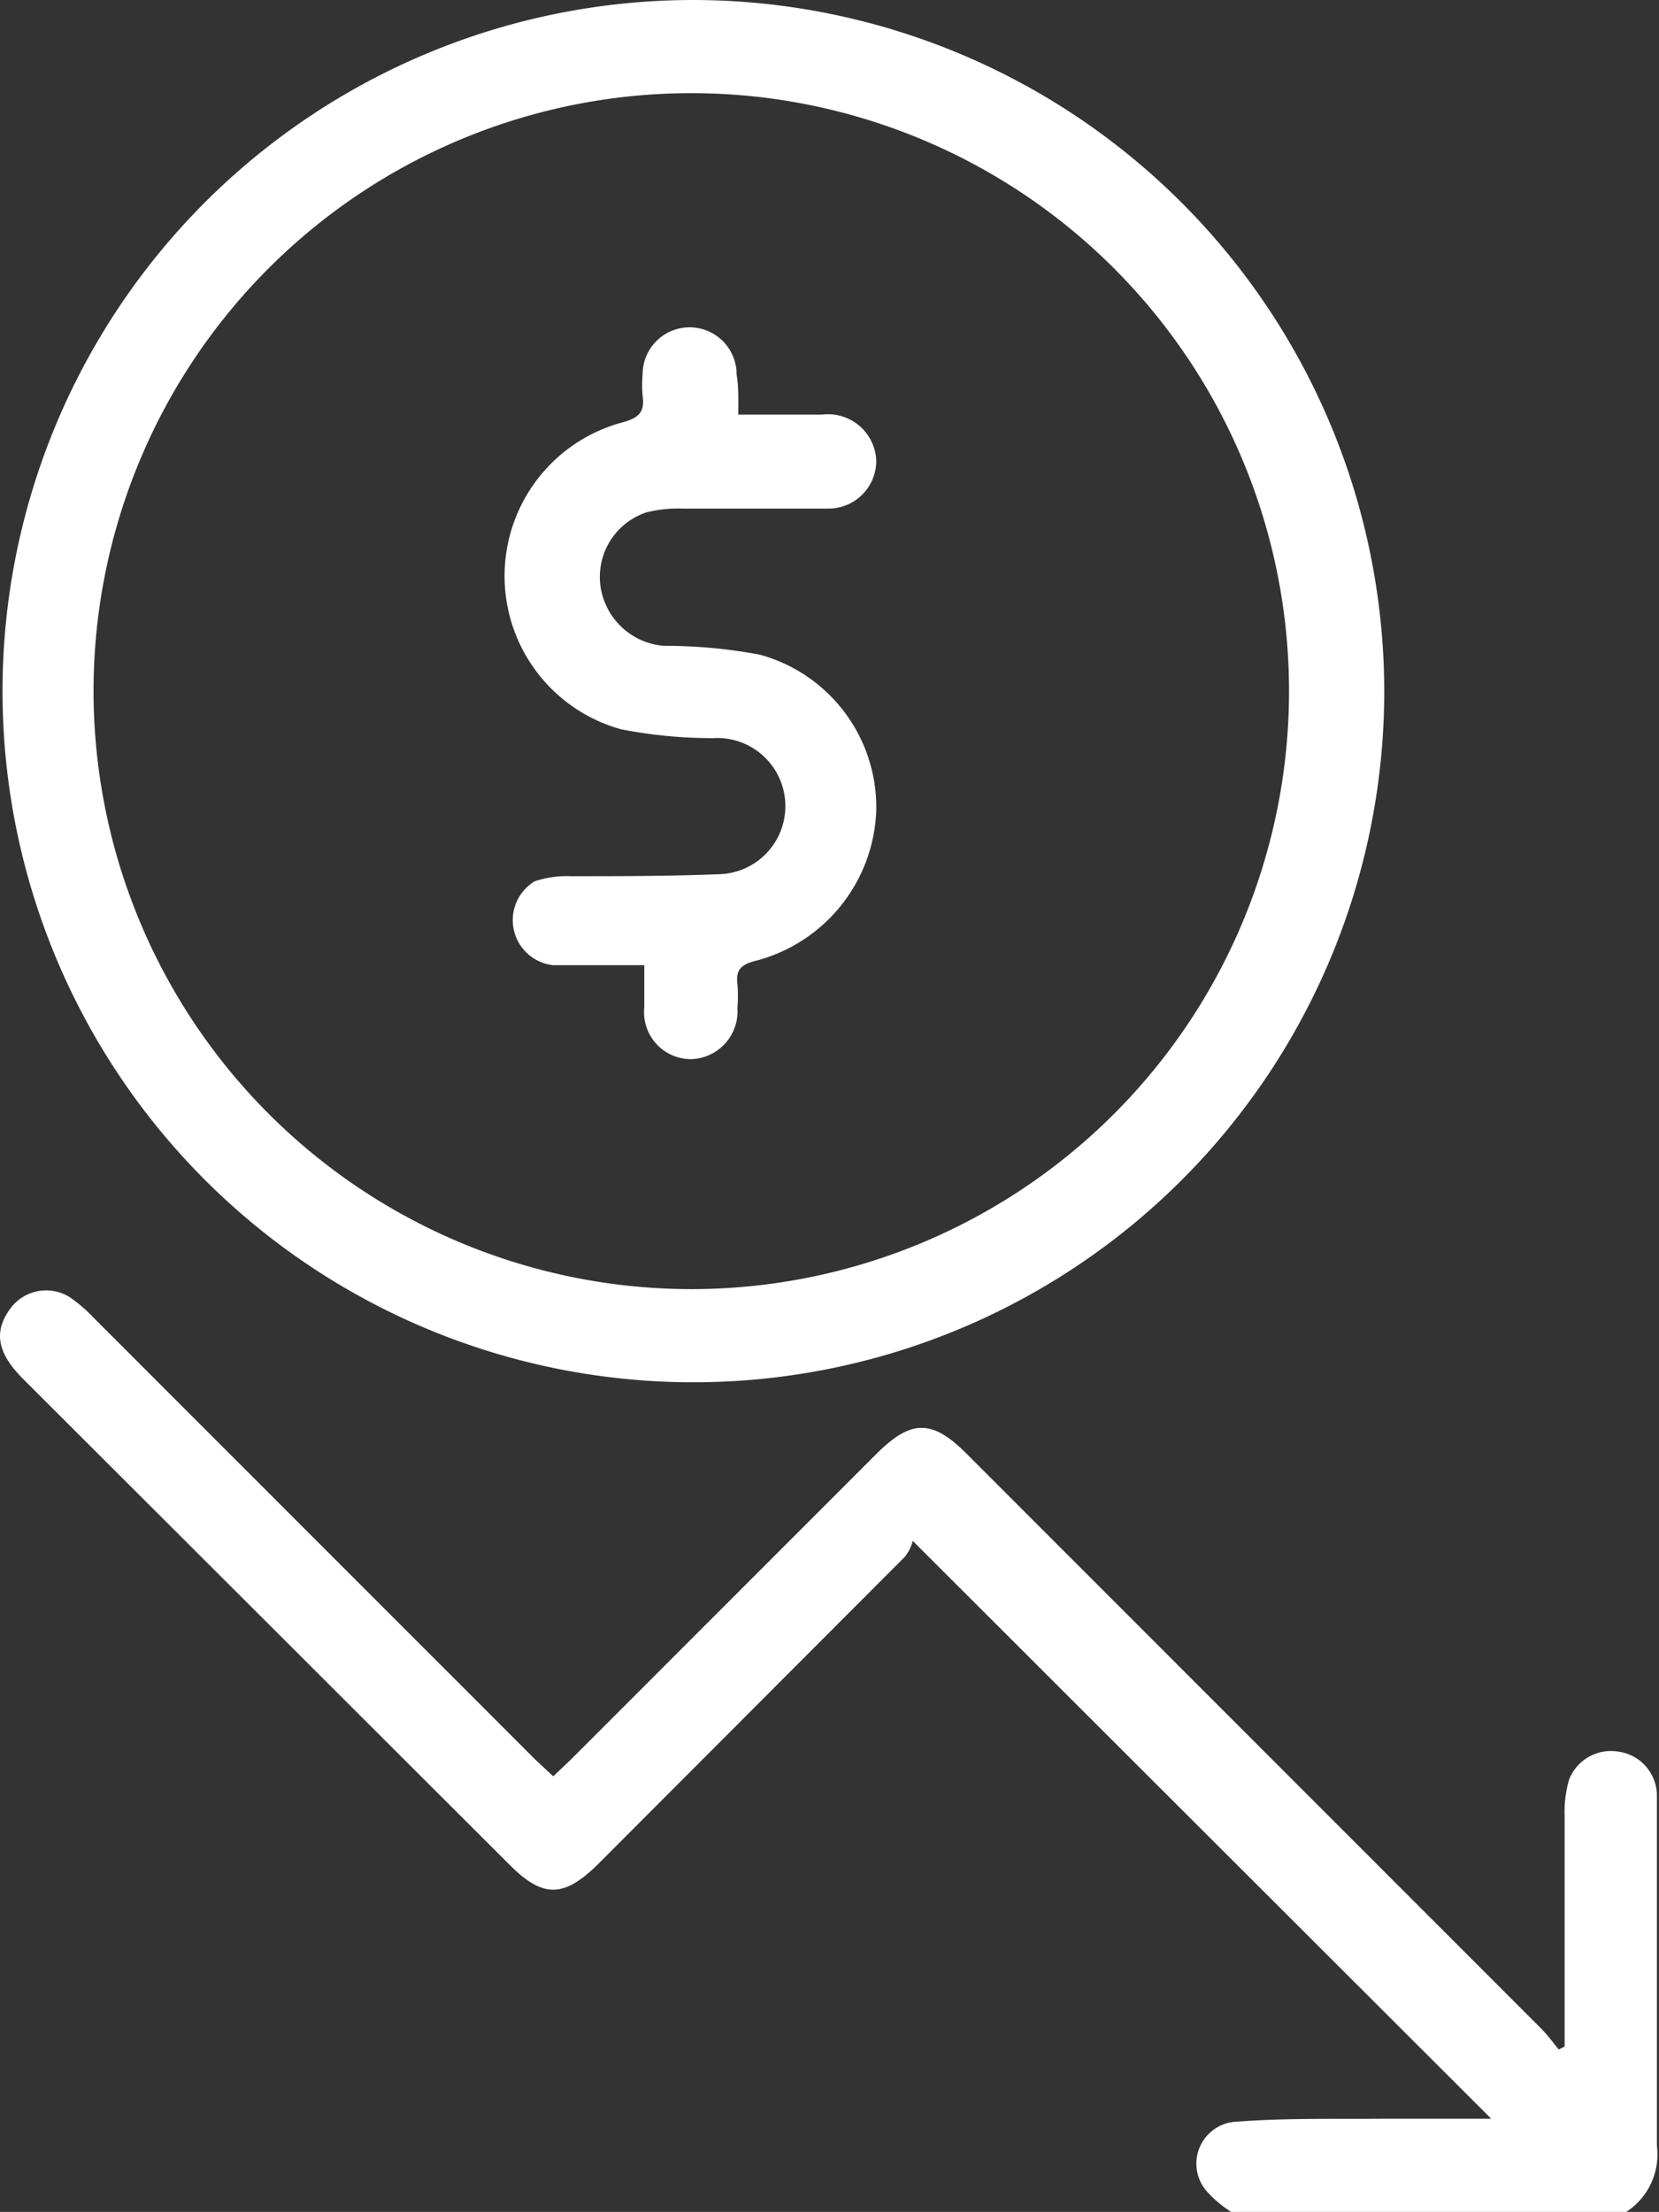 <svg xmlns="http://www.w3.org/2000/svg" viewBox="0 0 39.55 52.71"><rect x="0" y="0" width="39.55" height="52.71" fill="#333333" stroke="none"/><defs><style>.cls-1{fill:#fff;}</style></defs><g id="Capa_2" data-name="Capa 2"><g id="Capa_9" data-name="Capa 9"><path class="cls-1" d="M29.35,52.71a2.79,2.79,0,0,1-.58-.49,1,1,0,0,1,.72-1.66c1.16-.09,2.33-.06,3.49-.07.87,0,1.74,0,2.57,0L21.76,36.72a1,1,0,0,1-.19.38l-7.31,7.32c-.82.81-1.32.82-2.13,0L.55,32.86c-.61-.61-.7-1.11-.33-1.64a1.06,1.06,0,0,1,1.44-.31,3.51,3.51,0,0,1,.55.47L12.76,41.93l.43.4.42-.4,7.27-7.27c.84-.84,1.34-.85,2.18,0L36.73,48.33c.16.16.29.34.43.51l.14-.07c0-.17,0-.35,0-.52,0-1.67,0-3.33,0-5a2.68,2.68,0,0,1,.11-.85,1.07,1.07,0,0,1,1.16-.66,1.06,1.06,0,0,1,.93,1.06c0,.88,0,1.75,0,2.63,0,1.9,0,3.81,0,5.71a1.63,1.63,0,0,1-.73,1.57Z"/><path class="cls-1" d="M33,16.46A16.47,16.47,0,1,1,16.51,0,16.49,16.49,0,0,1,33,16.46ZM16.5,30.72A14.25,14.25,0,1,0,2.23,16.49,14.26,14.26,0,0,0,16.5,30.72Z"/><path class="cls-1" d="M17.6,9.88h2A1.15,1.15,0,0,1,20.89,11a1.14,1.14,0,0,1-1.17,1.12c-1.15,0-2.3,0-3.45,0a3.07,3.07,0,0,0-.86.09A1.62,1.62,0,0,0,14.32,14a1.66,1.66,0,0,0,1.5,1.39,12.35,12.35,0,0,1,2.29.21,3.77,3.77,0,0,1,2.78,3.7A3.84,3.84,0,0,1,18,22.9c-.35.09-.46.23-.42.55a3.62,3.62,0,0,1,0,.57,1.14,1.14,0,0,1-1.11,1.22A1.12,1.12,0,0,1,15.36,24c0-.31,0-.61,0-1-.75,0-1.47,0-2.18,0A1.08,1.08,0,0,1,12.75,21a2.43,2.43,0,0,1,.85-.12c1.2,0,2.41,0,3.6-.05A1.61,1.61,0,0,0,17,17.59a11.37,11.37,0,0,1-2.19-.21,3.79,3.79,0,0,1,.05-7.32c.39-.11.51-.26.46-.62a3,3,0,0,1,0-.52,1.12,1.12,0,1,1,2.24,0C17.61,9.21,17.6,9.51,17.6,9.88Z"/></g></g></svg>